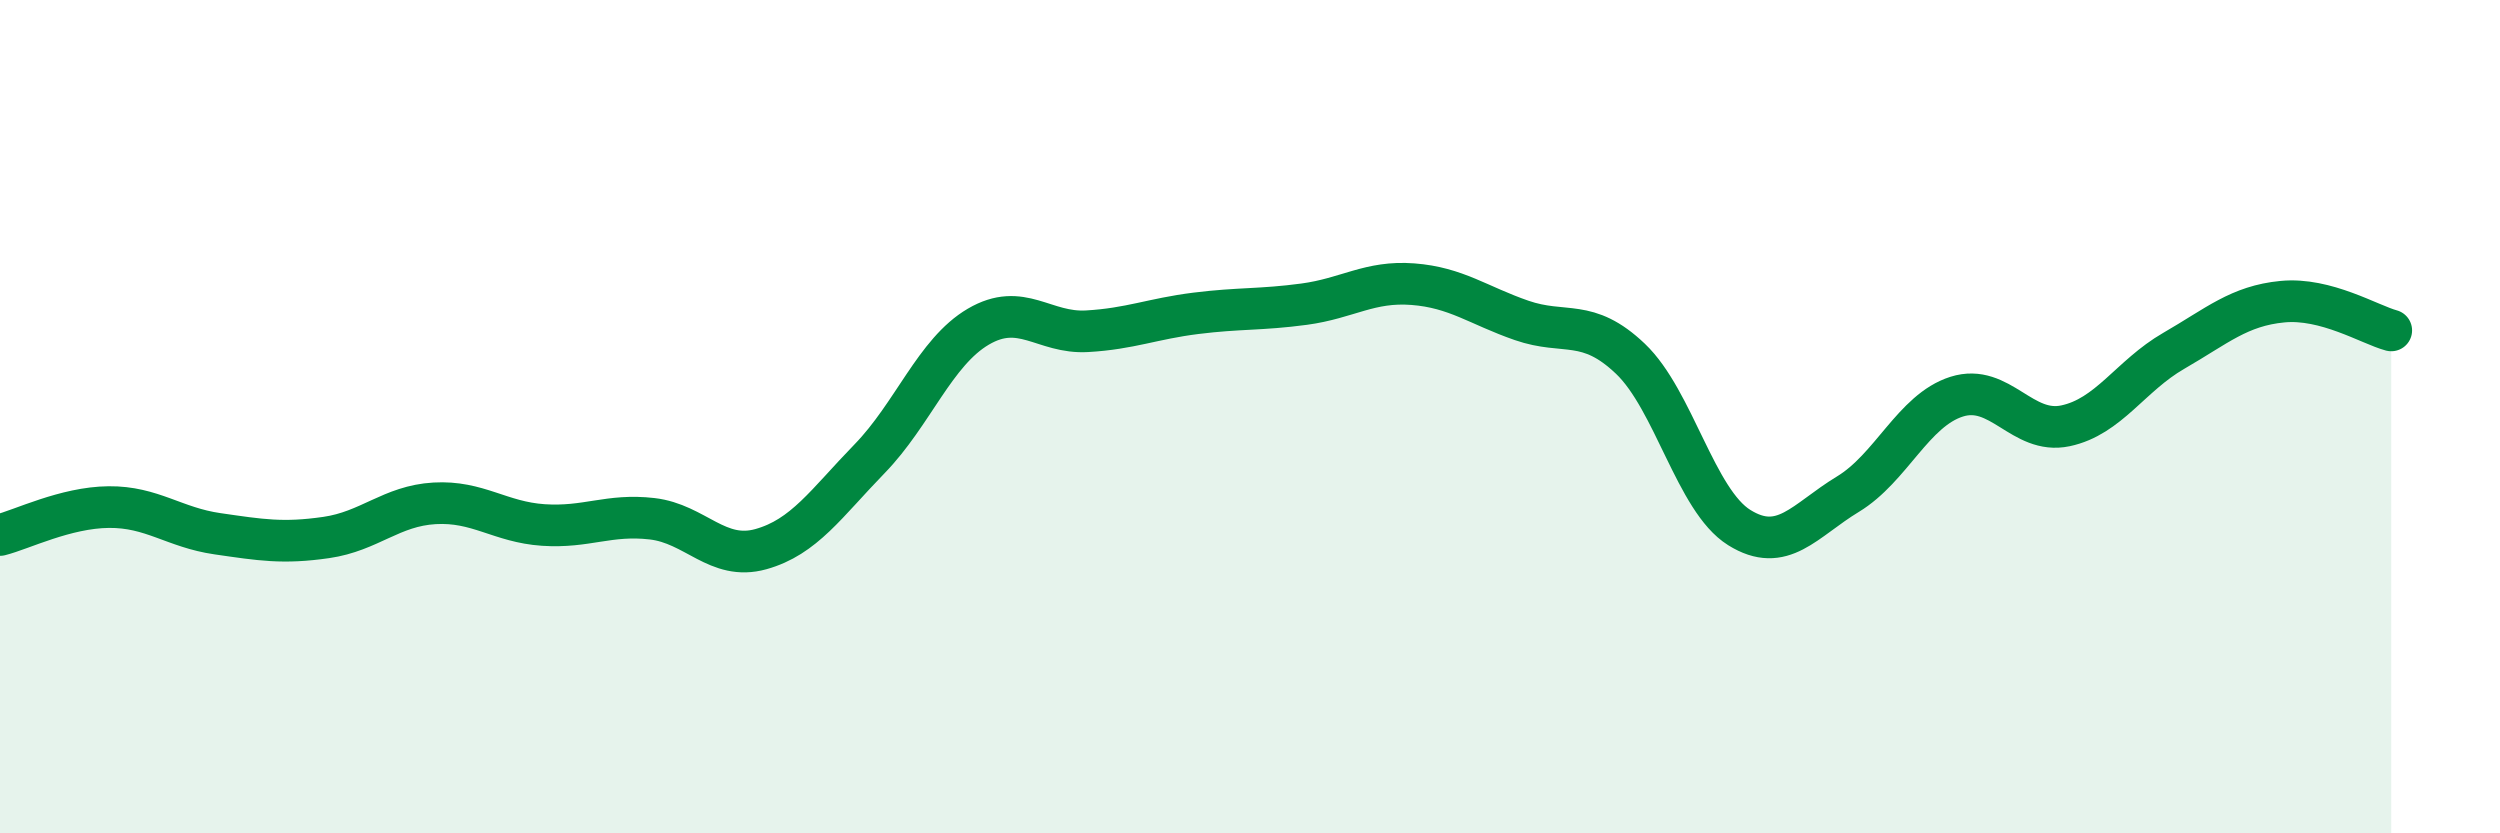 
    <svg width="60" height="20" viewBox="0 0 60 20" xmlns="http://www.w3.org/2000/svg">
      <path
        d="M 0,12.84 C 0.52,12.71 1.57,12.18 2.61,12.17 C 3.65,12.16 4.18,12.66 5.22,12.81 C 6.26,12.96 6.79,13.05 7.83,12.9 C 8.87,12.75 9.39,12.14 10.43,12.08 C 11.47,12.02 12,12.53 13.04,12.6 C 14.08,12.67 14.61,12.33 15.65,12.45 C 16.69,12.57 17.22,13.47 18.26,13.18 C 19.3,12.89 19.83,12.08 20.87,11.01 C 21.91,9.94 22.44,8.45 23.48,7.84 C 24.52,7.23 25.05,8.01 26.09,7.95 C 27.13,7.89 27.66,7.65 28.7,7.52 C 29.74,7.39 30.26,7.44 31.3,7.3 C 32.34,7.16 32.87,6.74 33.91,6.82 C 34.95,6.9 35.48,7.33 36.52,7.69 C 37.56,8.05 38.09,7.62 39.13,8.61 C 40.17,9.6 40.7,12.01 41.74,12.66 C 42.78,13.31 43.31,12.49 44.35,11.86 C 45.39,11.23 45.92,9.85 46.96,9.52 C 48,9.19 48.53,10.44 49.57,10.22 C 50.61,10 51.13,9.02 52.17,8.42 C 53.21,7.82 53.74,7.34 54.78,7.24 C 55.82,7.14 56.87,7.79 57.39,7.93L57.39 20L0 20Z"
        fill="#008740"
        opacity="0.1"
        stroke-linecap="round"
        stroke-linejoin="round"
      />
      <path
        d="M 0,12.84 C 0.52,12.71 1.57,12.18 2.61,12.17 C 3.65,12.16 4.18,12.66 5.22,12.81 C 6.26,12.96 6.79,13.05 7.83,12.9 C 8.87,12.75 9.39,12.14 10.43,12.08 C 11.47,12.02 12,12.53 13.04,12.6 C 14.08,12.67 14.61,12.33 15.65,12.45 C 16.69,12.57 17.22,13.47 18.26,13.18 C 19.3,12.89 19.83,12.08 20.87,11.01 C 21.91,9.94 22.44,8.45 23.48,7.84 C 24.52,7.23 25.05,8.01 26.09,7.95 C 27.13,7.89 27.66,7.65 28.7,7.52 C 29.74,7.39 30.26,7.44 31.3,7.3 C 32.34,7.16 32.87,6.74 33.91,6.82 C 34.95,6.9 35.48,7.33 36.52,7.69 C 37.56,8.05 38.09,7.62 39.13,8.61 C 40.17,9.6 40.7,12.01 41.74,12.66 C 42.78,13.31 43.31,12.49 44.35,11.86 C 45.39,11.23 45.92,9.85 46.96,9.52 C 48,9.19 48.53,10.44 49.57,10.22 C 50.61,10 51.13,9.02 52.17,8.42 C 53.21,7.82 53.74,7.34 54.78,7.24 C 55.82,7.14 56.87,7.79 57.39,7.93"
        stroke="#008740"
        stroke-width="1"
        fill="none"
        stroke-linecap="round"
        stroke-linejoin="round"
      />
    </svg>
  